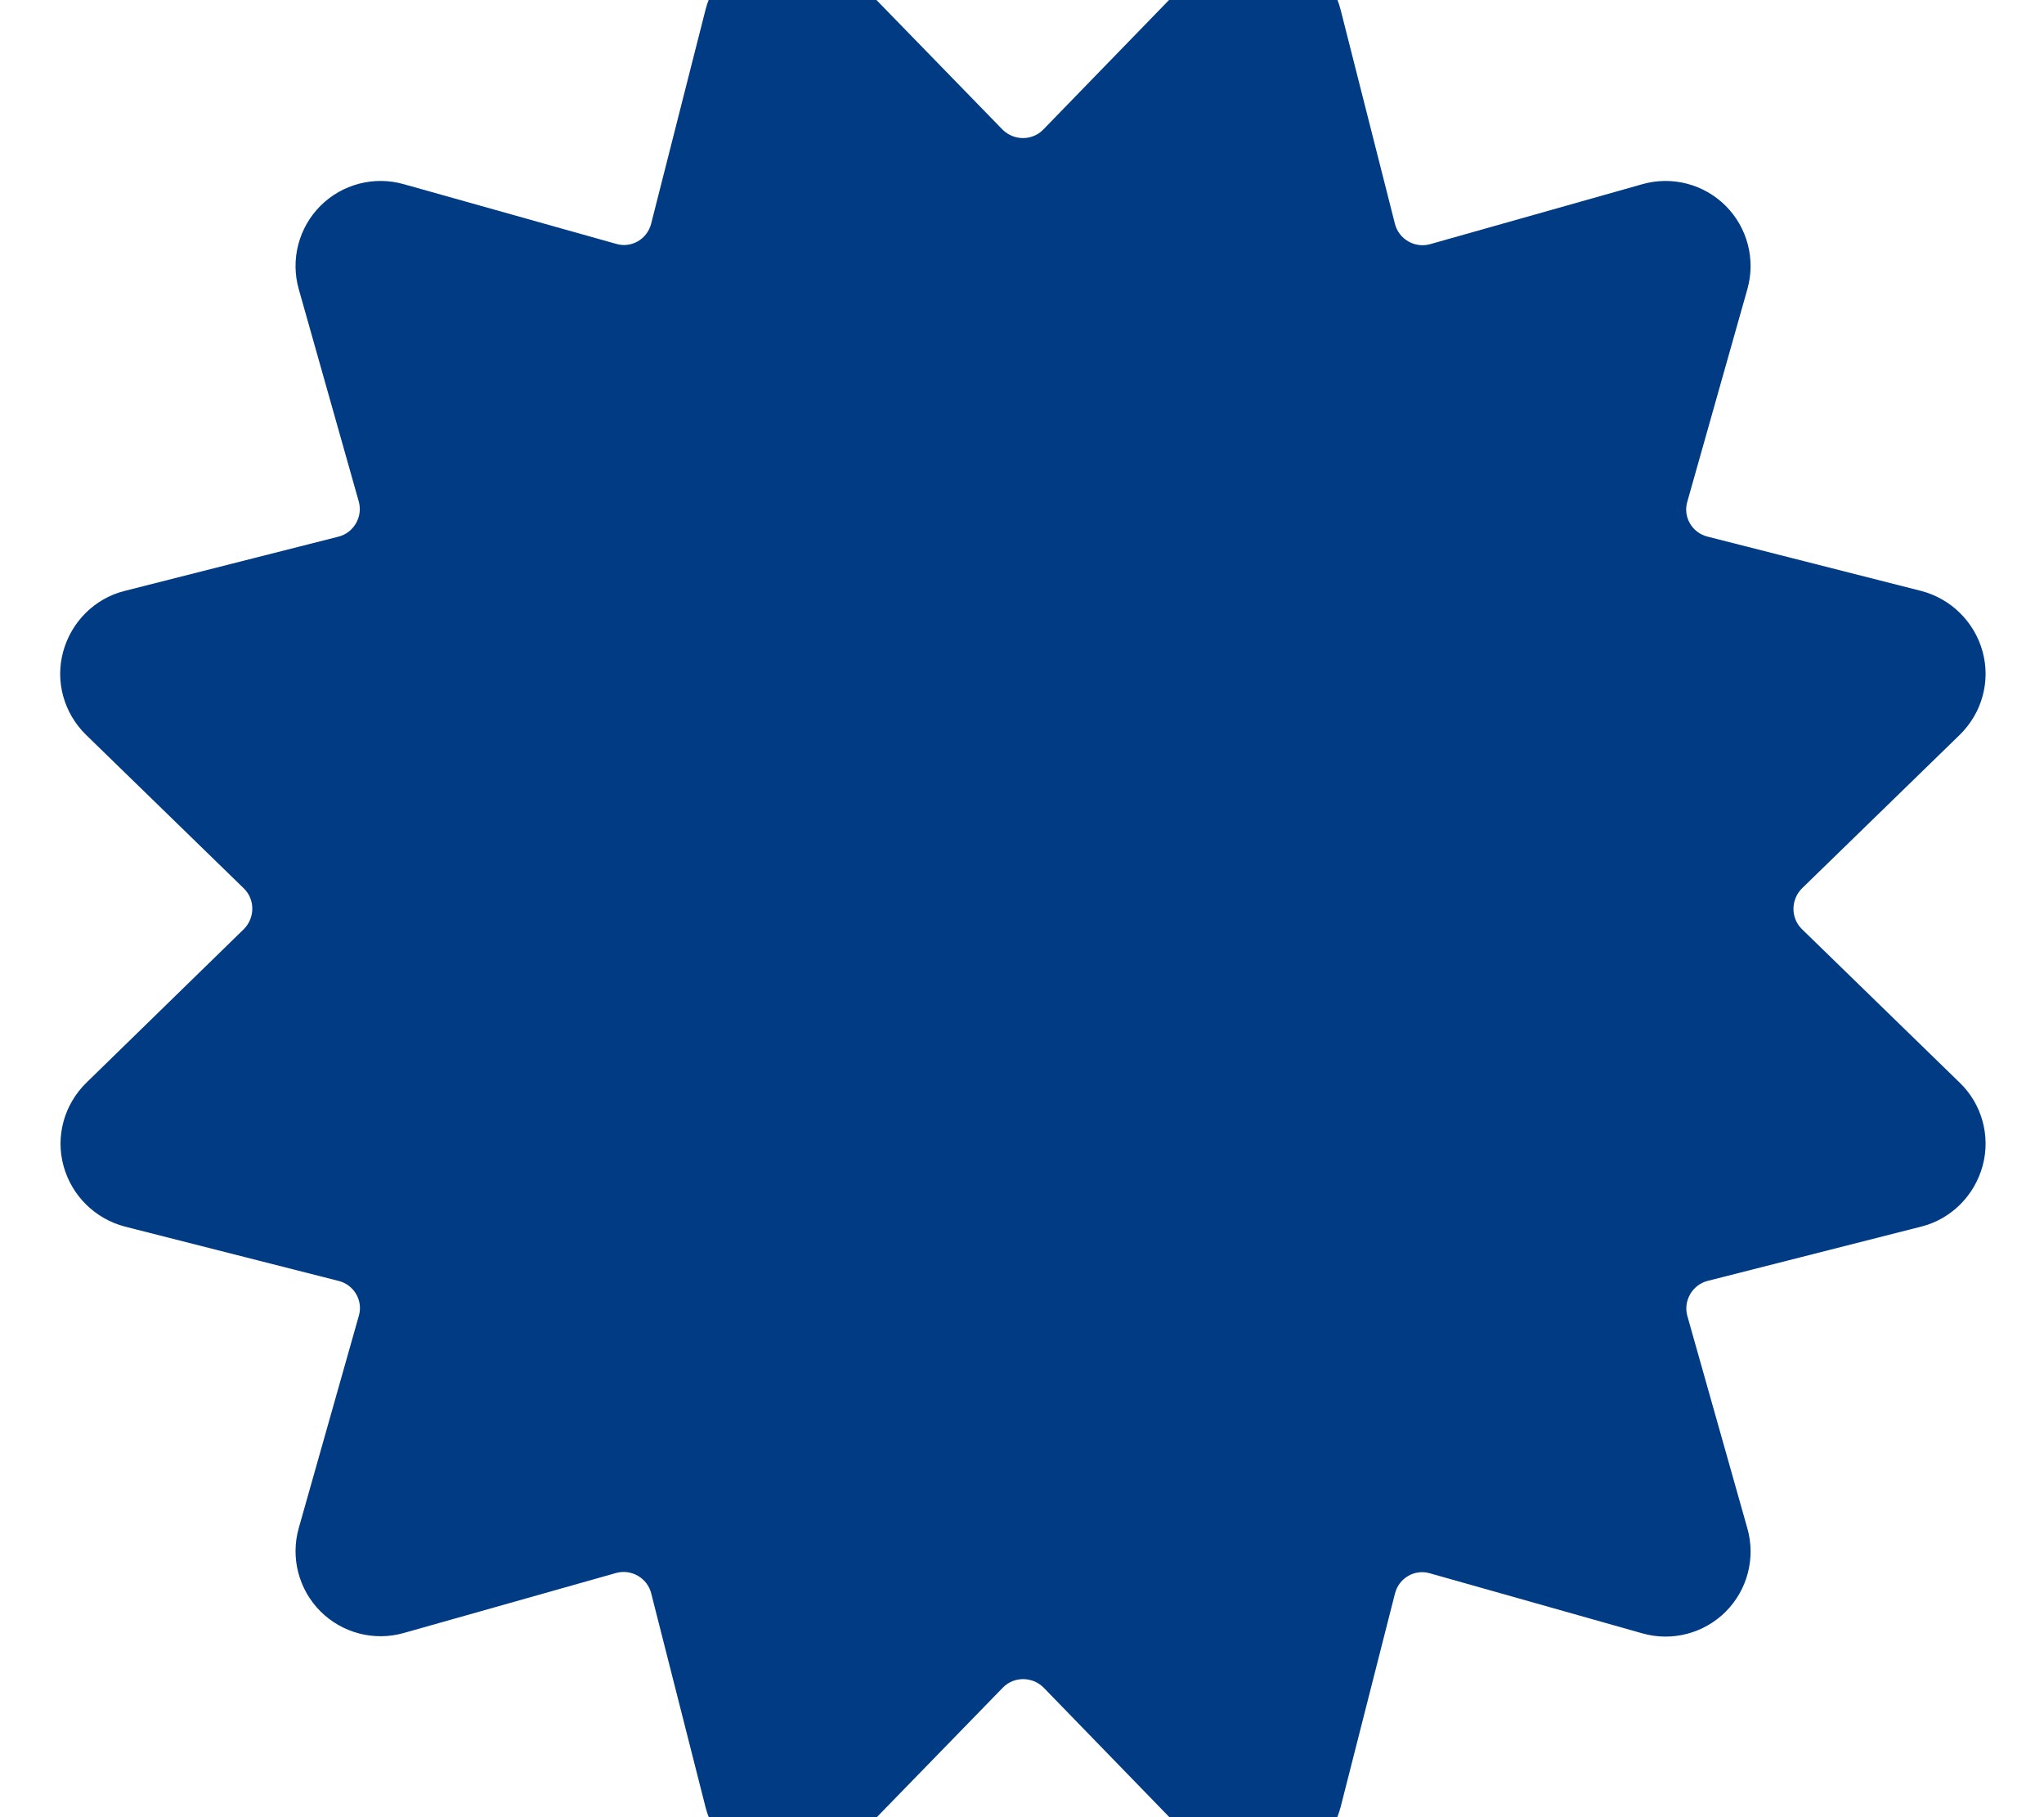 <svg xmlns="http://www.w3.org/2000/svg" viewBox="0 0 576 512"><!--!Font Awesome Free 7.1.0 by @fontawesome - https://fontawesome.com License - https://fontawesome.com/license/free Copyright 2025 Fonticons, Inc.--><path fill="#003b83" d="M239.2-8c-6.1-6.2-15-8.7-23.4-6.4S200.9-5.6 198.8 2.8L183.5 63c-1.1 4.4-5.6 7-9.9 5.7L113.8 51.9c-8.4-2.4-17.4 0-23.5 6.1s-8.5 15.1-6.1 23.5l16.9 59.8c1.2 4.3-1.4 8.8-5.7 9.9L35.1 166.5c-8.4 2.1-15 8.7-17.3 17.1s.2 17.3 6.4 23.4l44.5 43.3c3.2 3.1 3.2 8.3 0 11.5L24.3 305.1c-6.2 6.1-8.7 15-6.4 23.4s8.9 14.9 17.3 17.1l60.2 15.3c4.4 1.1 7 5.6 5.7 9.9L84.2 430.5c-2.4 8.4 0 17.4 6.1 23.5s15.1 8.5 23.5 6.1l59.8-16.9c4.3-1.2 8.8 1.4 9.9 5.7l15.3 60.2c2.1 8.4 8.7 15 17.1 17.3s17.3-.2 23.4-6.4l43.3-44.5c3.1-3.2 8.3-3.2 11.5 0L337.3 520c6.1 6.2 15 8.7 23.4 6.4s14.9-8.9 17.1-17.3L393.1 449c1.1-4.4 5.6-7 9.9-5.7l59.8 16.9c8.4 2.4 17.4 0 23.5-6.1s8.5-15.1 6.1-23.5l-16.9-59.8c-1.2-4.3 1.4-8.8 5.7-9.9l60.2-15.3c8.4-2.1 15-8.7 17.3-17.1s-.2-17.4-6.4-23.4l-44.5-43.3c-3.2-3.1-3.2-8.3 0-11.5l44.5-43.3c6.2-6.1 8.7-15 6.4-23.4s-8.9-14.9-17.3-17.1l-60.2-15.3c-4.4-1.1-7-5.6-5.7-9.9l16.9-59.8c2.4-8.4 0-17.4-6.1-23.5s-15.1-8.5-23.5-6.1L403 68.8c-4.3 1.2-8.8-1.4-9.9-5.7L377.8 2.8c-2.1-8.4-8.7-15-17.1-17.3s-17.3 .2-23.4 6.4L294 36.5c-3.1 3.2-8.3 3.2-11.5 0L239.2-8z"/></svg>